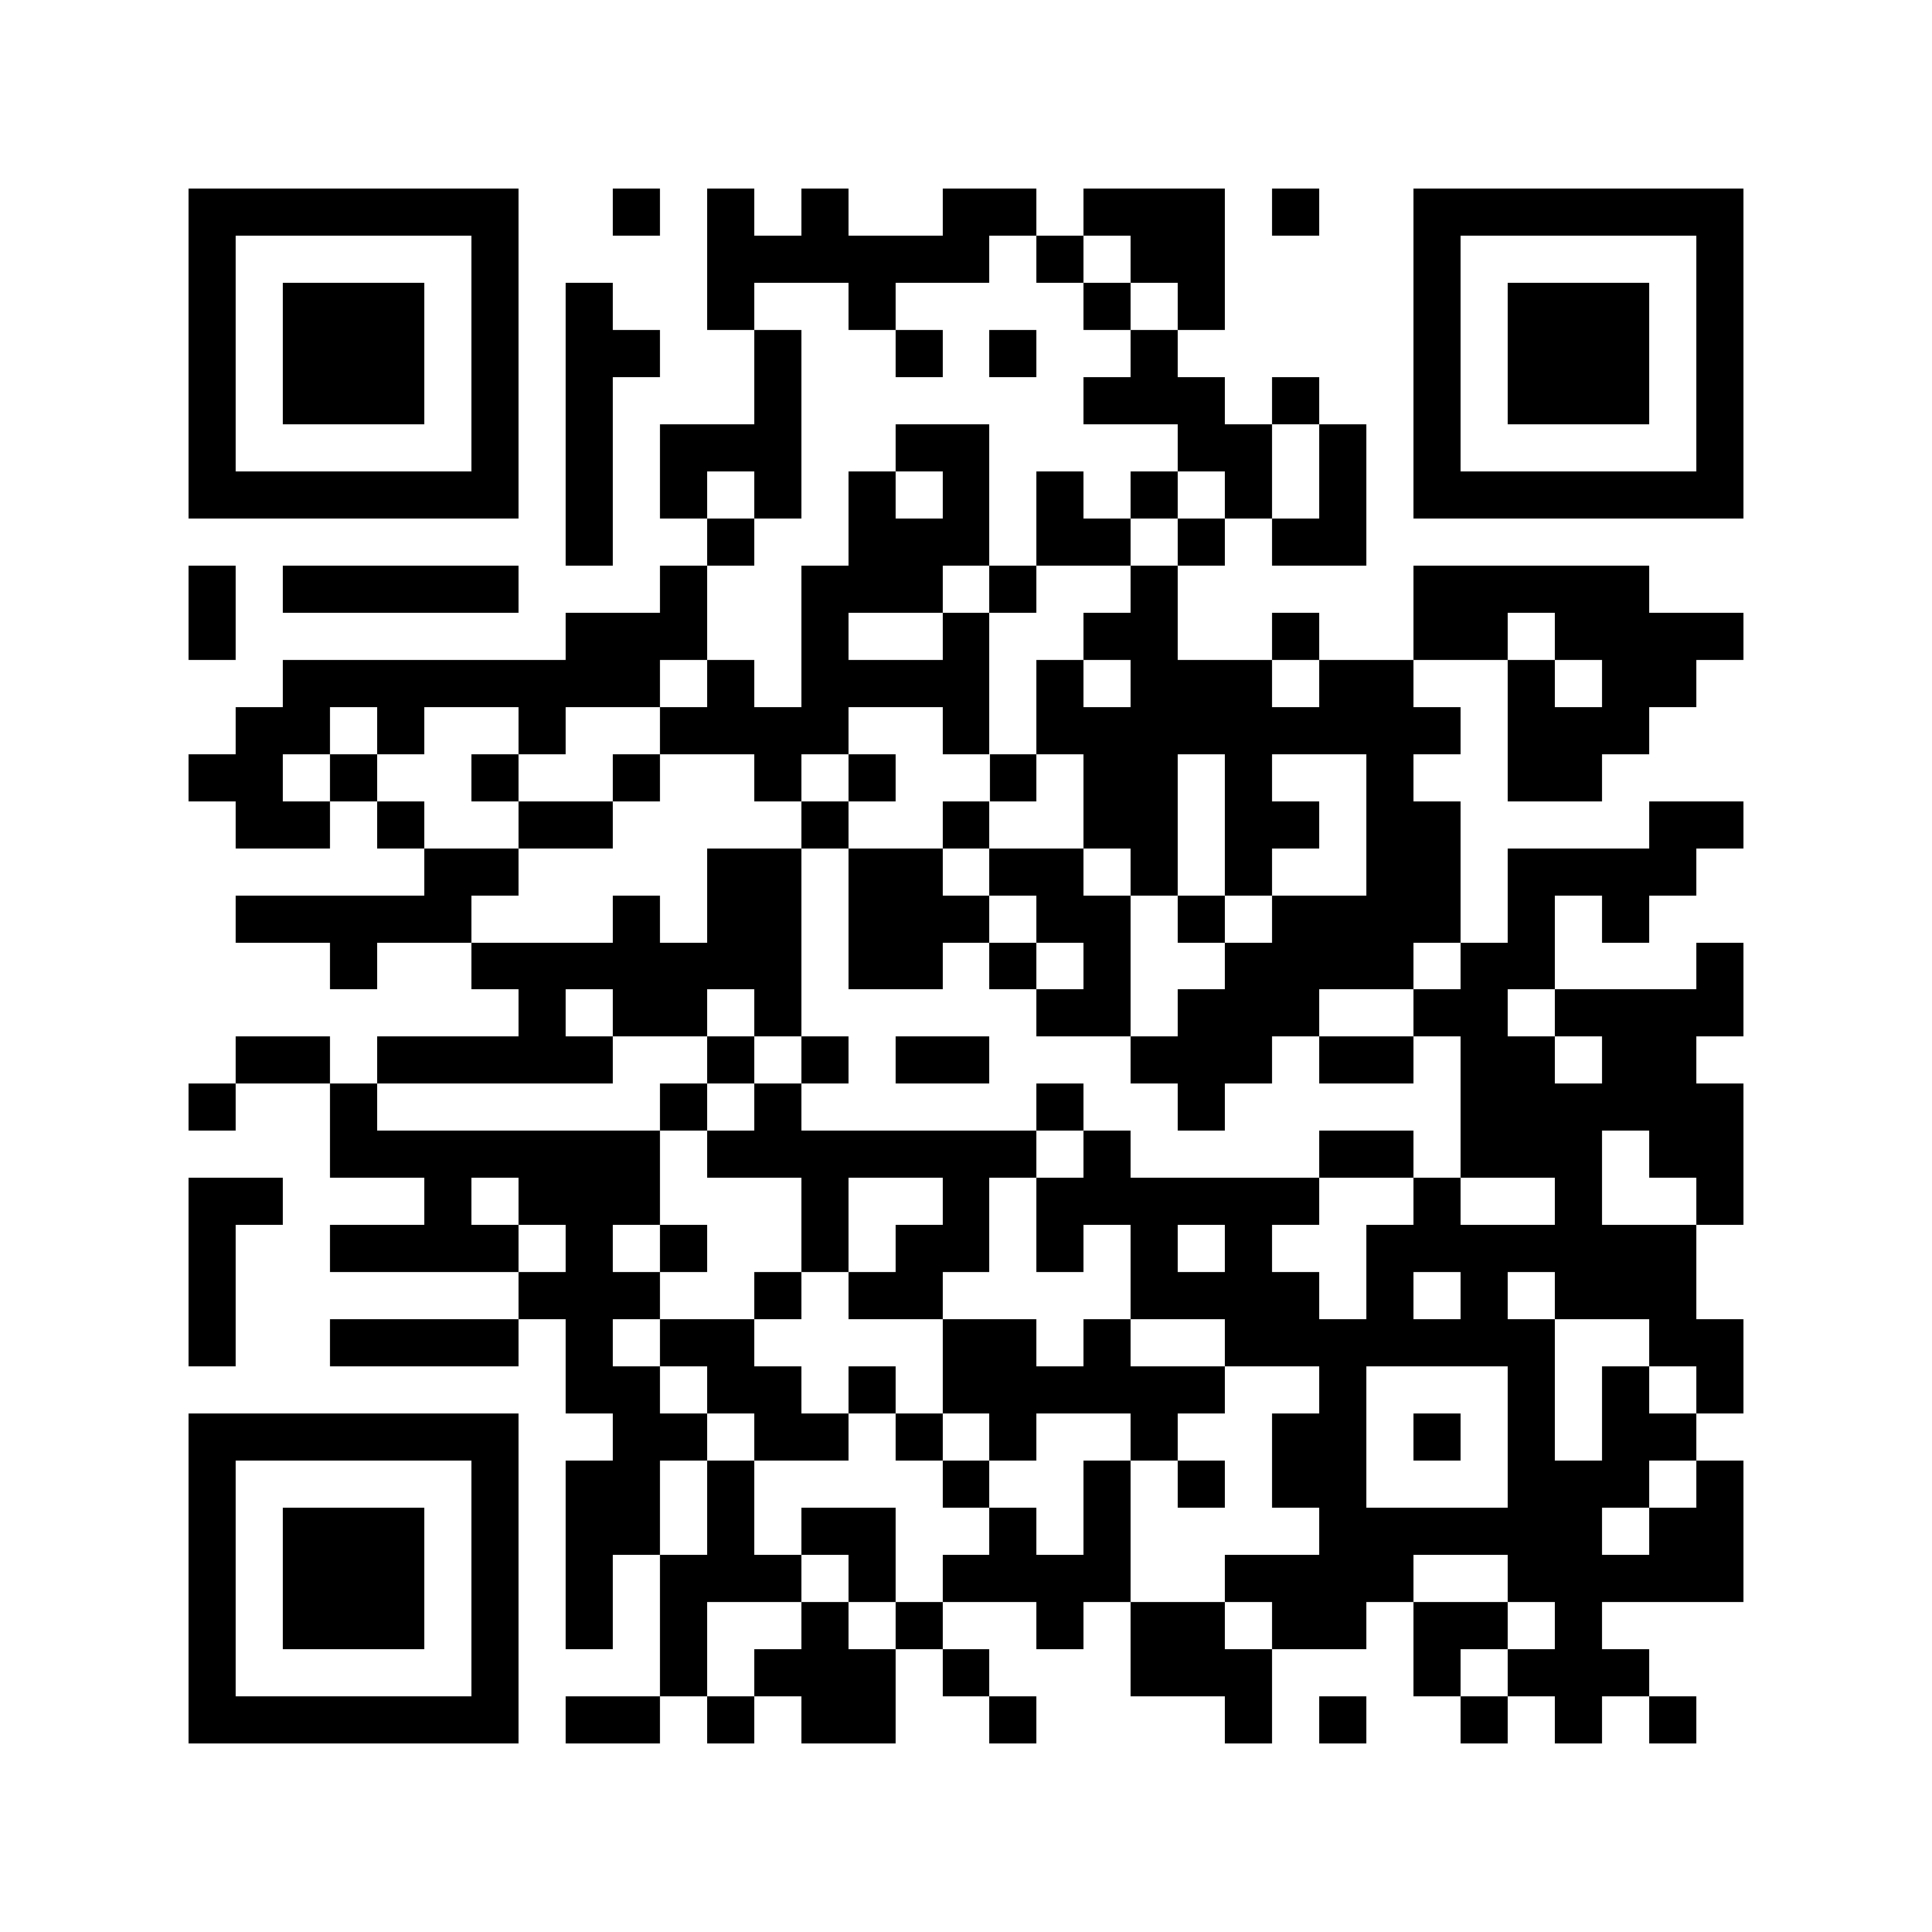 <svg xmlns="http://www.w3.org/2000/svg" width="150" height="150" viewBox="0 0 41 41" shape-rendering="crispEdges"><path fill="#ffffff" d="M0 0h41v41H0z"/><path stroke="#000000" d="M4 4.5h7m2 0h1m1 0h1m1 0h1m2 0h2m1 0h3m1 0h1m2 0h7M4 5.5h1m5 0h1m4 0h6m1 0h1m1 0h2m4 0h1m5 0h1M4 6.5h1m1 0h3m1 0h1m1 0h1m2 0h1m2 0h1m4 0h1m1 0h1m4 0h1m1 0h3m1 0h1M4 7.5h1m1 0h3m1 0h1m1 0h2m2 0h1m2 0h1m1 0h1m2 0h1m5 0h1m1 0h3m1 0h1M4 8.5h1m1 0h3m1 0h1m1 0h1m3 0h1m6 0h3m1 0h1m2 0h1m1 0h3m1 0h1M4 9.5h1m5 0h1m1 0h1m1 0h3m2 0h2m4 0h2m1 0h1m1 0h1m5 0h1M4 10.5h7m1 0h1m1 0h1m1 0h1m1 0h1m1 0h1m1 0h1m1 0h1m1 0h1m1 0h1m1 0h7M12 11.5h1m2 0h1m2 0h3m1 0h2m1 0h1m1 0h2M4 12.5h1m1 0h5m3 0h1m2 0h3m1 0h1m2 0h1m5 0h5M4 13.5h1m7 0h3m2 0h1m2 0h1m2 0h2m2 0h1m2 0h2m1 0h4M6 14.5h8m1 0h1m1 0h4m1 0h1m1 0h3m1 0h2m2 0h1m1 0h2M5 15.5h2m1 0h1m2 0h1m2 0h4m2 0h1m1 0h9m1 0h3M4 16.5h2m1 0h1m2 0h1m2 0h1m2 0h1m1 0h1m2 0h1m1 0h2m1 0h1m2 0h1m2 0h2M5 17.5h2m1 0h1m2 0h2m4 0h1m2 0h1m2 0h2m1 0h2m1 0h2m4 0h2M9 18.5h2m4 0h2m1 0h2m1 0h2m1 0h1m1 0h1m2 0h2m1 0h4M5 19.5h5m3 0h1m1 0h2m1 0h3m1 0h2m1 0h1m1 0h4m1 0h1m1 0h1M7 20.5h1m2 0h7m1 0h2m1 0h1m1 0h1m2 0h4m1 0h2m3 0h1M11 21.5h1m1 0h2m1 0h1m5 0h2m1 0h3m2 0h2m1 0h4M5 22.5h2m1 0h5m2 0h1m1 0h1m1 0h2m3 0h3m1 0h2m1 0h2m1 0h2M4 23.5h1m2 0h1m6 0h1m1 0h1m5 0h1m2 0h1m5 0h6M7 24.5h7m1 0h7m1 0h1m4 0h2m1 0h3m1 0h2M4 25.5h2m3 0h1m1 0h3m3 0h1m2 0h1m1 0h6m2 0h1m2 0h1m2 0h1M4 26.5h1m2 0h4m1 0h1m1 0h1m2 0h1m1 0h2m1 0h1m1 0h1m1 0h1m2 0h7M4 27.5h1m6 0h3m2 0h1m1 0h2m4 0h4m1 0h1m1 0h1m1 0h3M4 28.5h1m2 0h4m1 0h1m1 0h2m4 0h2m1 0h1m2 0h7m2 0h2M12 29.5h2m1 0h2m1 0h1m1 0h6m2 0h1m3 0h1m1 0h1m1 0h1M4 30.5h7m2 0h2m1 0h2m1 0h1m1 0h1m2 0h1m2 0h2m1 0h1m1 0h1m1 0h2M4 31.5h1m5 0h1m1 0h2m1 0h1m4 0h1m2 0h1m1 0h1m1 0h2m3 0h3m1 0h1M4 32.5h1m1 0h3m1 0h1m1 0h2m1 0h1m1 0h2m2 0h1m1 0h1m4 0h6m1 0h2M4 33.5h1m1 0h3m1 0h1m1 0h1m1 0h3m1 0h1m1 0h4m2 0h4m2 0h5M4 34.5h1m1 0h3m1 0h1m1 0h1m1 0h1m2 0h1m1 0h1m2 0h1m1 0h2m1 0h2m1 0h2m1 0h1M4 35.5h1m5 0h1m3 0h1m1 0h3m1 0h1m3 0h3m3 0h1m1 0h3M4 36.5h7m1 0h2m1 0h1m1 0h2m2 0h1m4 0h1m1 0h1m2 0h1m1 0h1m1 0h1"/></svg>
